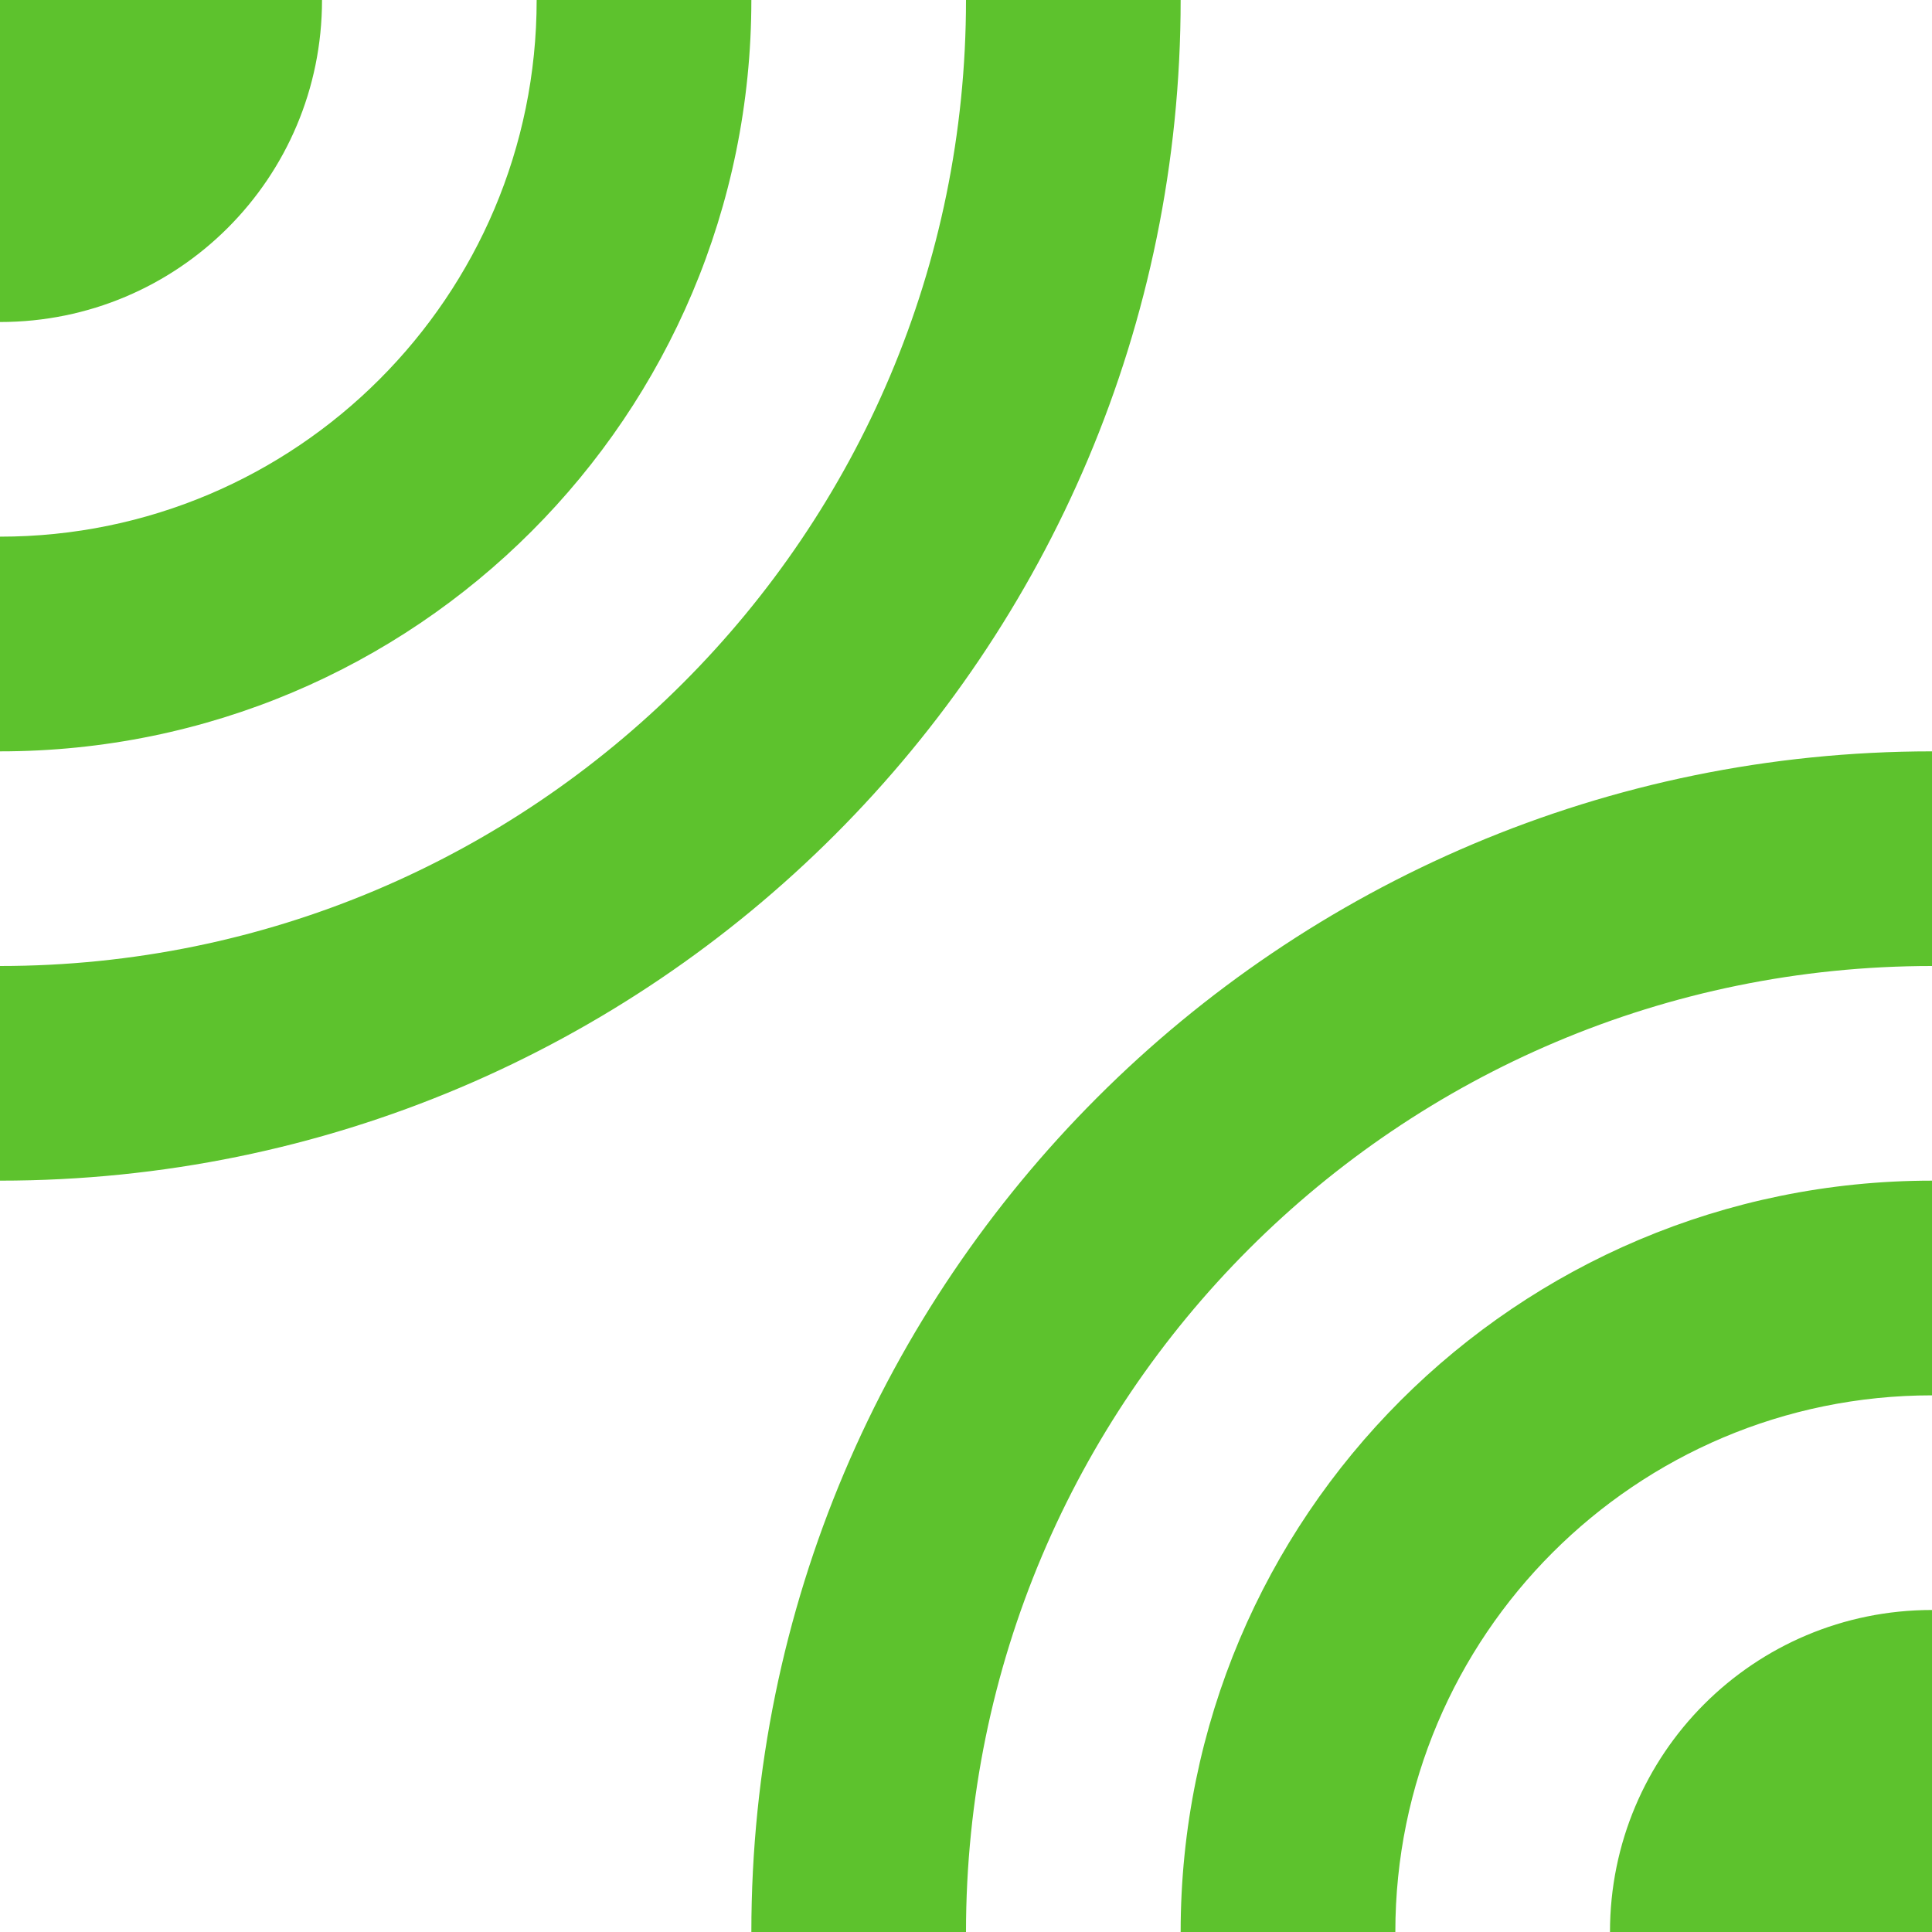 <?xml version="1.0" encoding="UTF-8"?> <svg xmlns="http://www.w3.org/2000/svg" width="40" height="40" viewBox="0 0 40 40" fill="none"> <path d="M6.667 0H0V6.667C3.689 6.667 6.667 3.689 6.667 0ZM24.444 0H20C20 11.044 11.044 20 0 20V24.444C13.511 24.444 24.444 13.489 24.444 0ZM15.556 0H11.111C11.111 6.133 6.133 11.111 0 11.111V15.556C8.6 15.556 15.556 8.6 15.556 0ZM15.556 40H20C20 28.956 28.956 20 40 20V15.556C26.511 15.556 15.556 26.511 15.556 40ZM33.333 40H40V33.333C36.311 33.333 33.333 36.311 33.333 40ZM24.444 40H28.889C28.889 33.867 33.867 28.889 40 28.889V24.444C31.4 24.444 24.444 31.4 24.444 40Z" fill="#5DC22D"></path> </svg> 